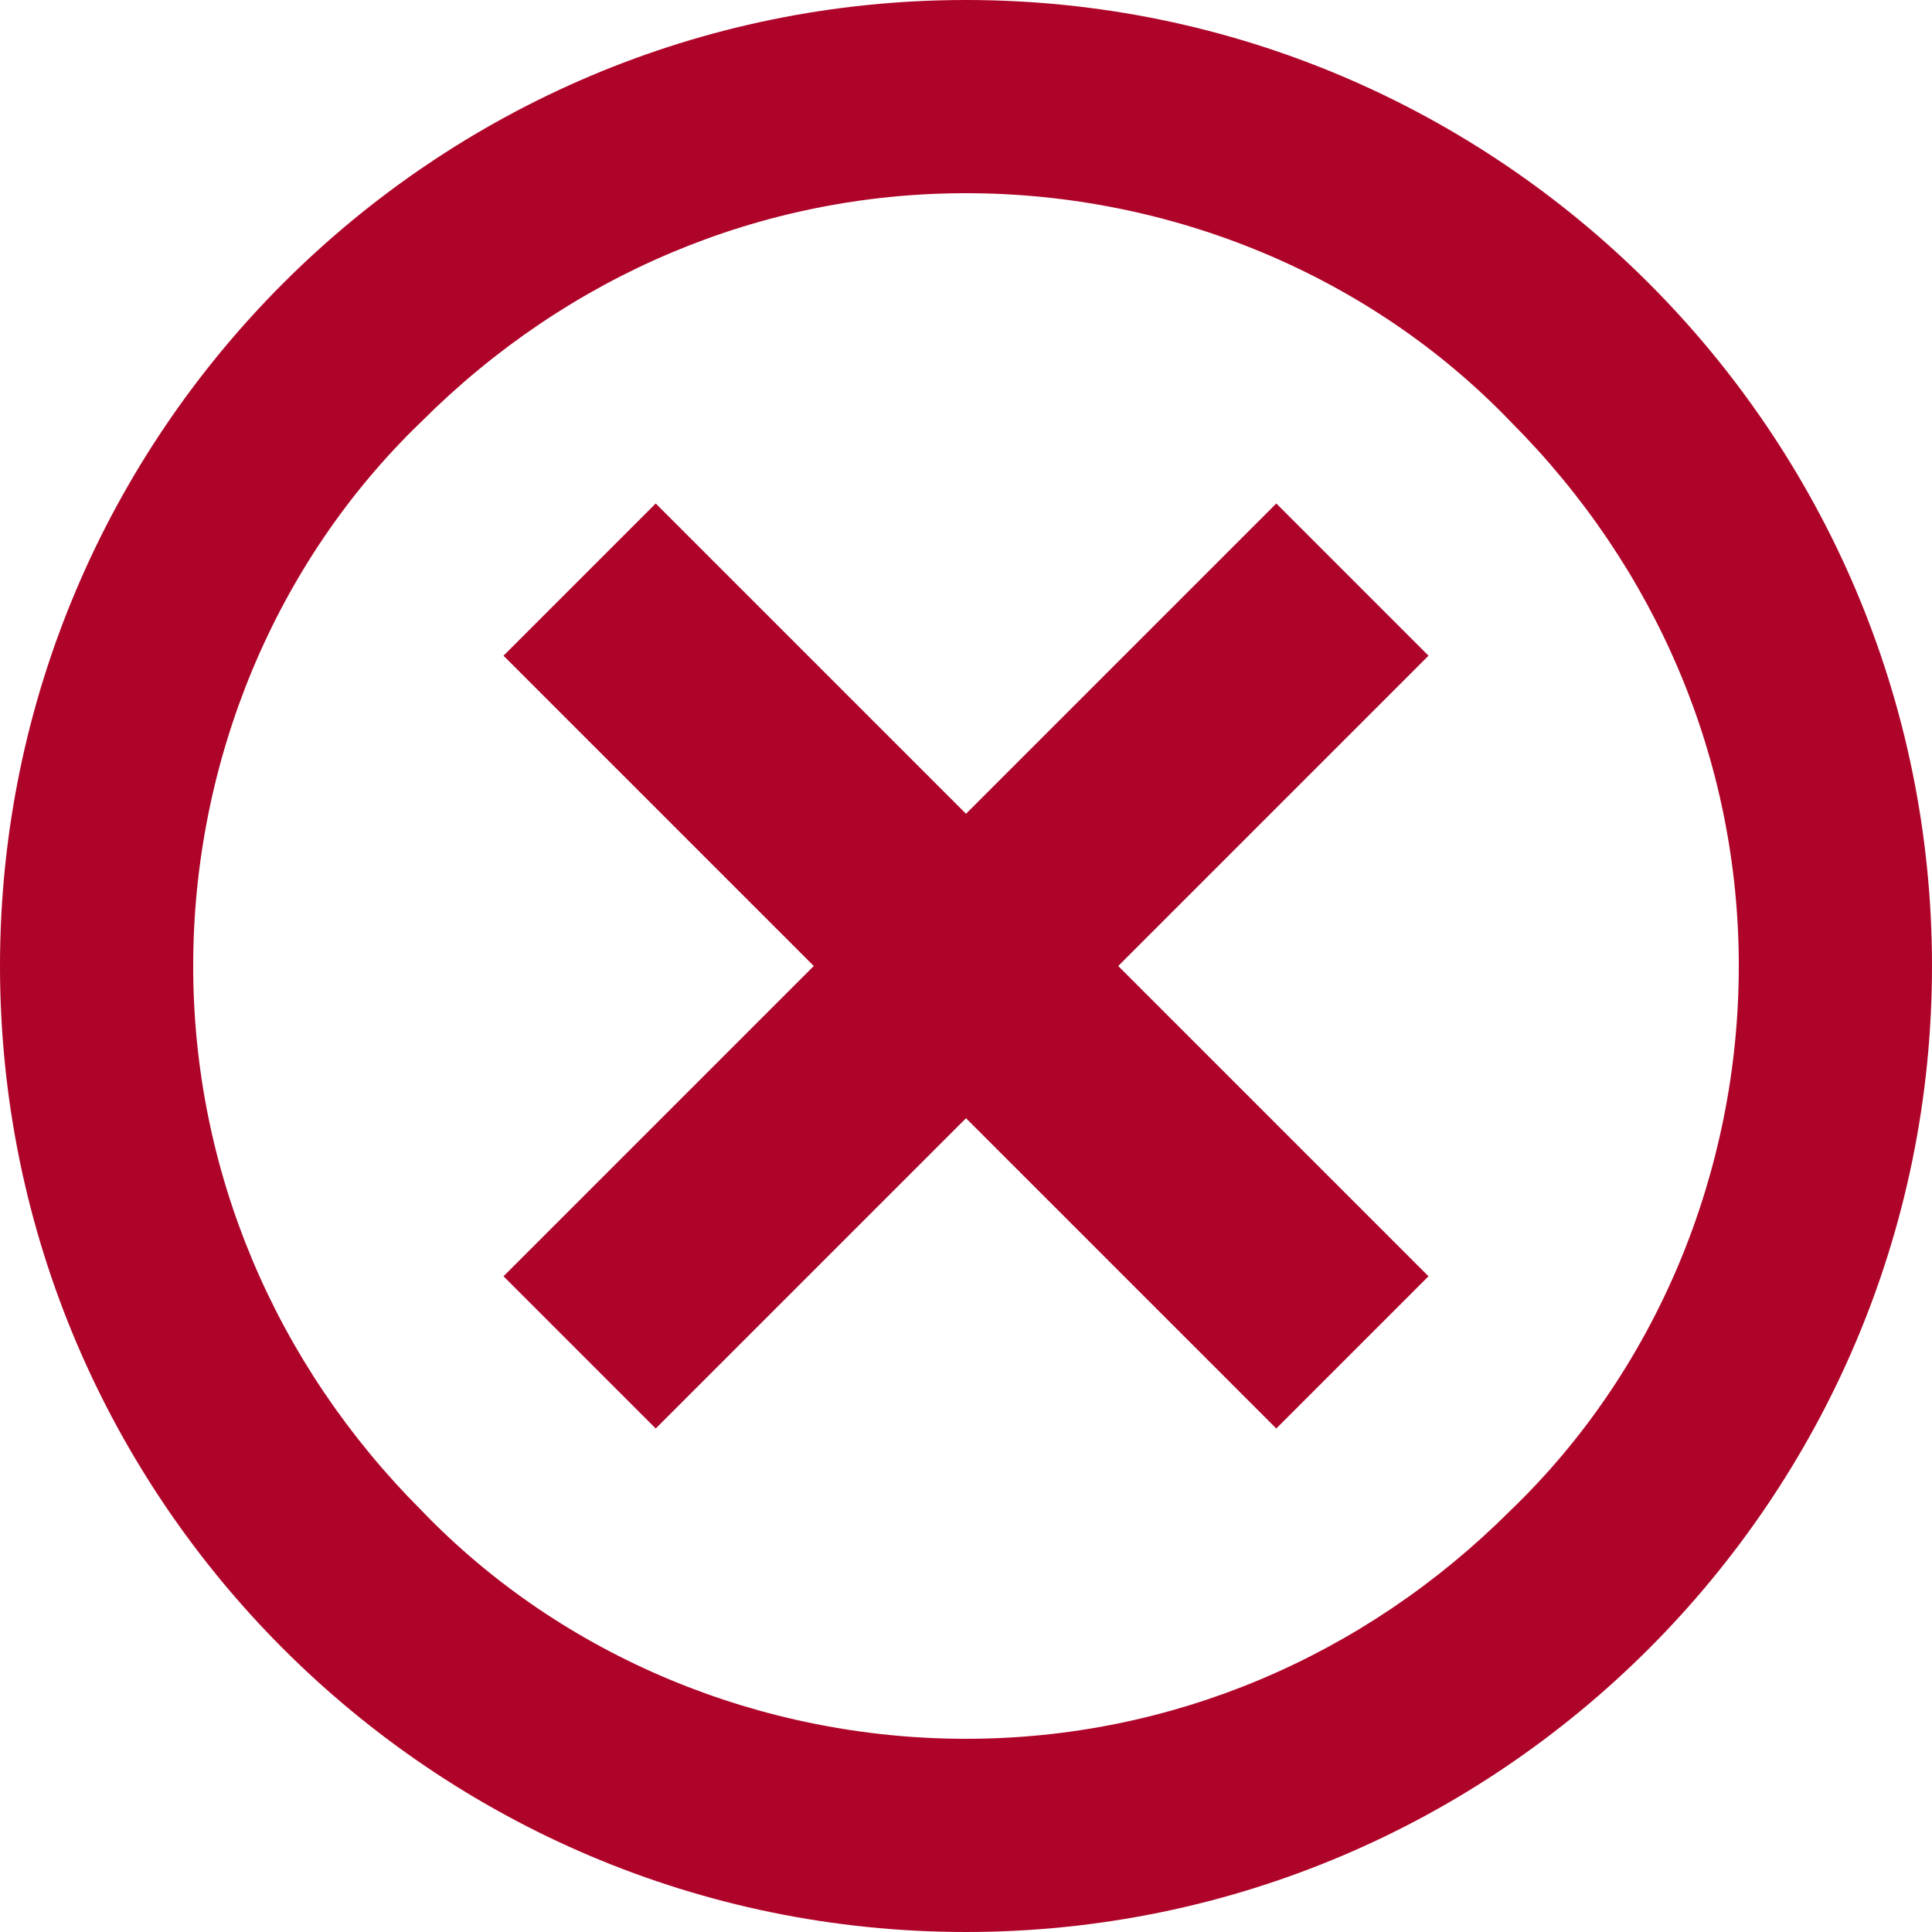 <?xml version="1.0" encoding="utf-8"?>
<!-- Generator: Adobe Illustrator 24.1.3, SVG Export Plug-In . SVG Version: 6.00 Build 0)  -->
<svg version="1.1" id="Camada_1" xmlns="http://www.w3.org/2000/svg" xmlns:xlink="http://www.w3.org/1999/xlink" x="0px" y="0px"
	 viewBox="0 0 33 33" style="enable-background:new 0 0 33 33;" xml:space="preserve">
<style type="text/css">
	.st0{fill:#AF0429;}
</style>
<polygon class="st0" points="11.2,24.4 8.6,21.8 21.8,8.6 24.4,11.2 "/>
<polygon class="st0" points="8.6,11.2 11.2,8.6 24.4,21.8 21.8,24.4 "/>
<path class="st0" d="M16.5,0C7.4,0,0,7.4,0,16.5C0,25.6,7.4,33,16.5,33C25.6,33,33,25.6,33,16.5C33,7.4,25.6,0,16.5,0z M25.8,25.8
	c-2.5,2.5-5.8,3.9-9.3,3.9c-3.5,0-6.9-1.4-9.3-3.9c-2.5-2.5-3.9-5.8-3.9-9.3s1.4-6.9,3.9-9.3c2.5-2.5,5.8-3.9,9.3-3.9
	c3.5,0,6.9,1.4,9.3,3.9c2.5,2.5,3.9,5.8,3.9,9.3S28.3,23.4,25.8,25.8z"/>
</svg>
